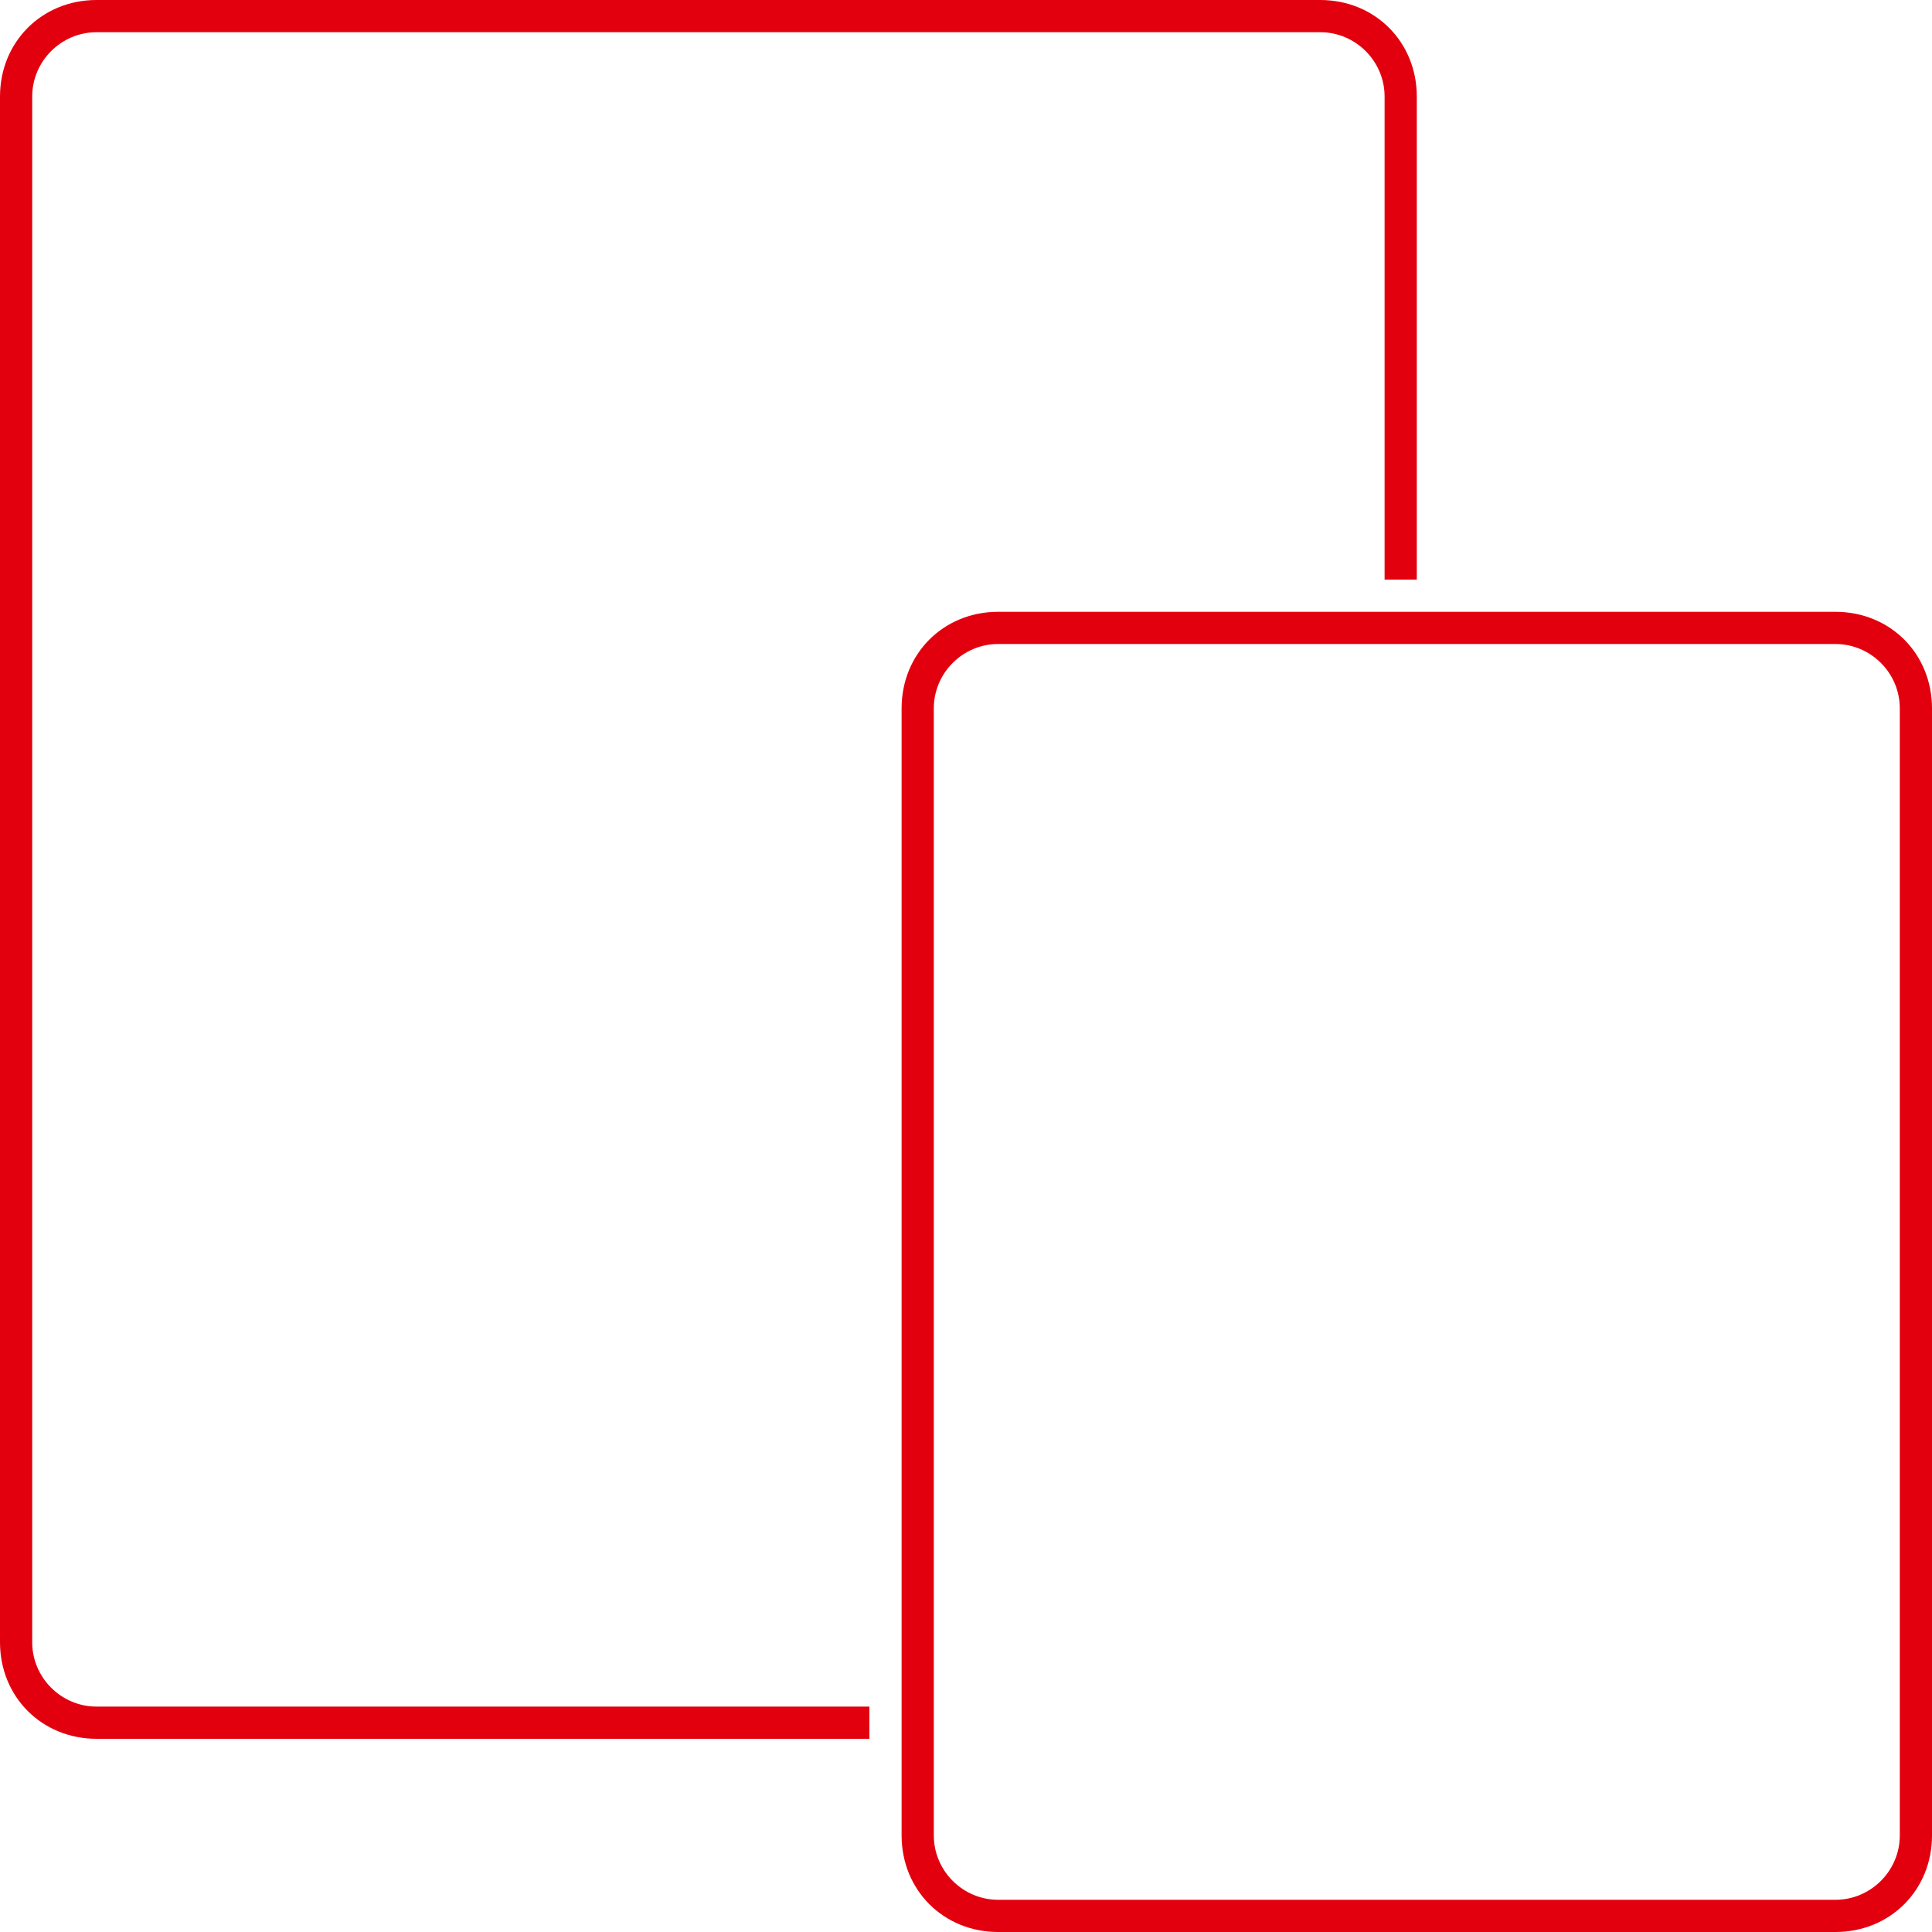 <?xml version="1.0" encoding="utf-8"?>
<!-- Generator: Adobe Illustrator 21.0.0, SVG Export Plug-In . SVG Version: 6.00 Build 0)  -->
<svg version="1.1" id="Layer_1" xmlns="http://www.w3.org/2000/svg" xmlns:xlink="http://www.w3.org/1999/xlink" x="0px" y="0px"
	 viewBox="0 0 60 60" style="enable-background:new 0 0 60 60;" xml:space="preserve">
<style type="text/css">
	.st0{fill-rule:evenodd;clip-rule:evenodd;fill:#E3000E;}
</style>
<path class="st0" d="M57,60H31c-1.7,0-3-1.3-3-3V22c0-1.7,1.3-3,3-3h26c1.7,0,3,1.3,3,3v35C60,58.7,58.7,60,57,60z M59,22
	c0-1.1-0.9-2-2-2H31c-1.1,0-2,0.9-2,2v35c0,1.1,0.9,2,2,2h26c1.1,0,2-0.9,2-2V22z M43,3c0-1.1-0.9-2-2-2H3C1.9,1,1,1.9,1,3v48
	c0,1.1,0.9,2,2,2h24v1H3c-1.7,0-3-1.3-3-3V3c0-1.7,1.3-3,3-3h38c1.7,0,3,1.3,3,3v15h-1V3z"/>
</svg>

